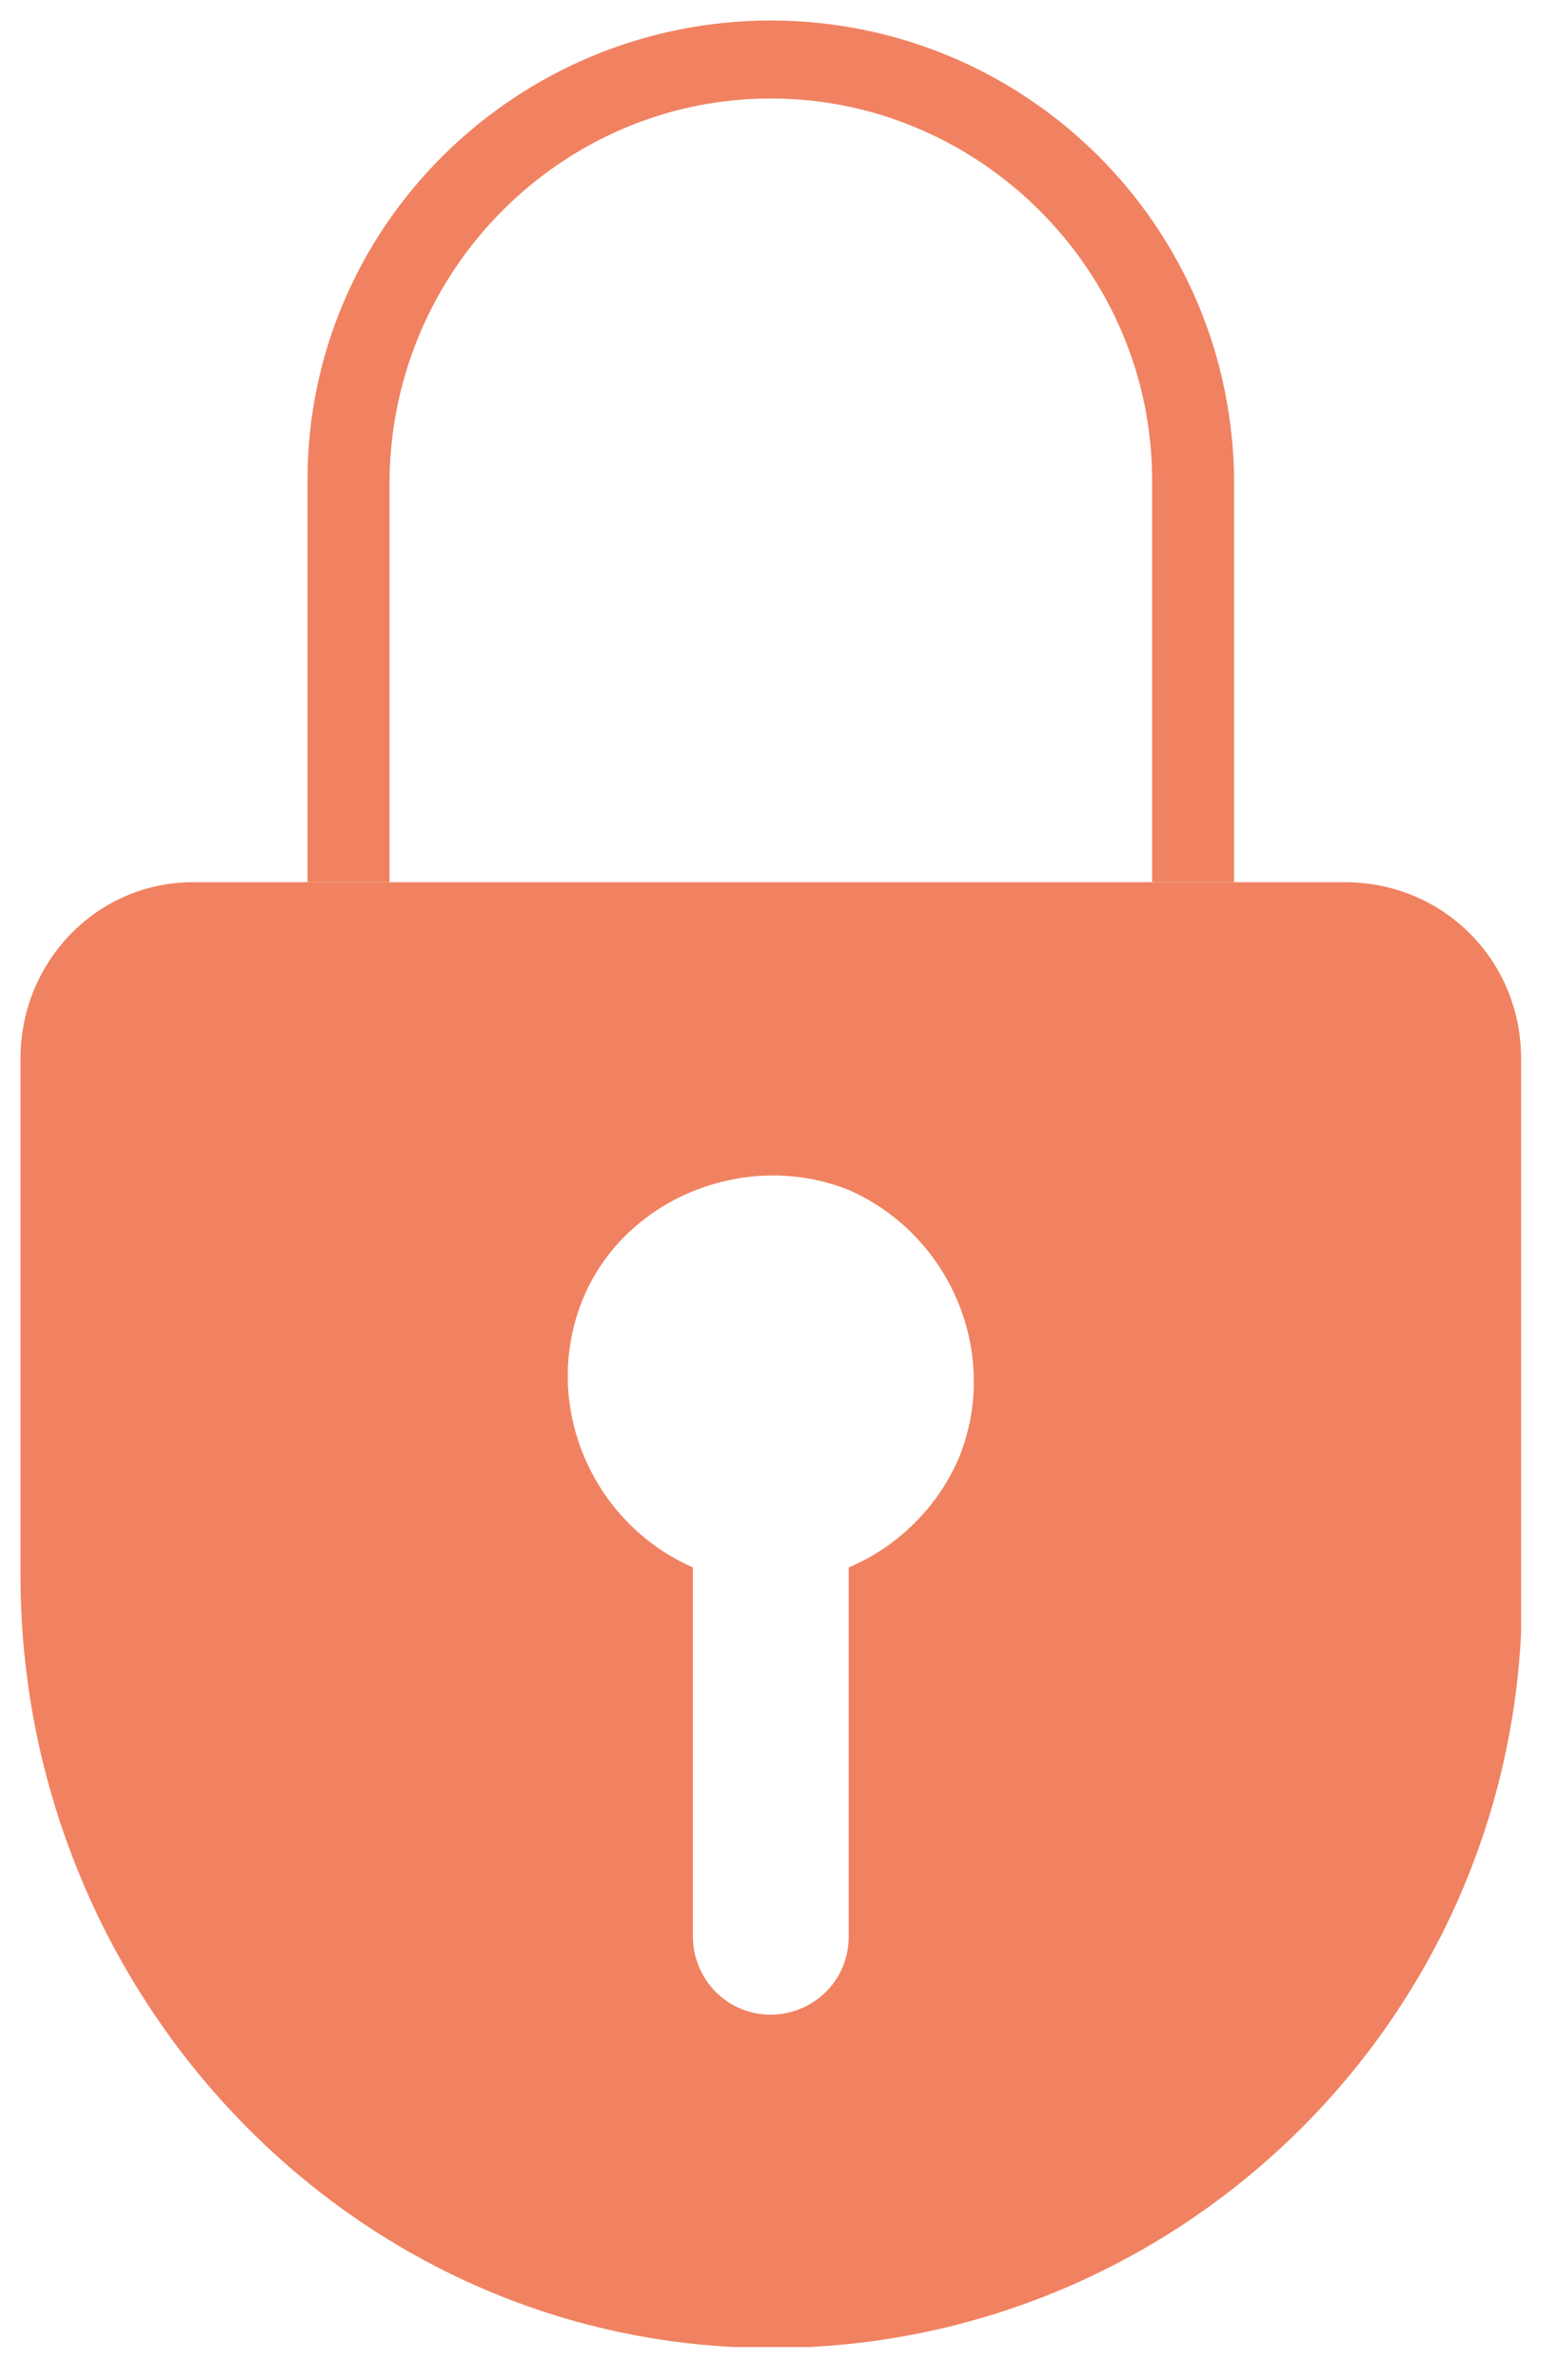 <svg width="38" height="58" viewBox="0 0 38 58" fill="none" xmlns="http://www.w3.org/2000/svg">
<g clip-path="url(#clip0_1098_149)">
<path d="M30.1 21.5H28.1V11.7C28.1 6.6 23.9 2.4 18.8 2.4C13.7 2.4 9.5 6.6 9.5 11.8V21.5H7.5V11.7C7.5 5.5 12.6 0.5 18.8 0.5C25 0.5 30.1 5.5 30.1 11.8V21.5Z" fill="#F08261"/>
<path d="M32.8 21.5H4.7C2.4 21.5 0.5 23.4 0.5 25.8V38.4C0.5 48.3 8.1 56.7 17.9 57.2C28 57.7 36.6 49.9 37.1 39.8C37.1 39.5 37.1 39.2 37.1 38.9V25.8C37.1 23.4 35.2 21.5 32.8 21.5ZM20.7 38.2V47.2C20.7 48.3 19.8 49.1 18.8 49.1C17.7 49.1 16.9 48.2 16.9 47.2V38.2C14.4 37.1 13.2 34.2 14.2 31.7C15.2 29.2 18.2 28 20.7 29C23.2 30.1 24.4 33 23.4 35.5C22.9 36.7 21.9 37.7 20.7 38.2Z" fill="#F08261"/>
</g>
<defs>
<clipPath id="clip0_1098_149">
<rect width="36.6" height="56.7" fill="white" transform="translate(0.5 0.5)"/>
</clipPath>
</defs>
</svg>

